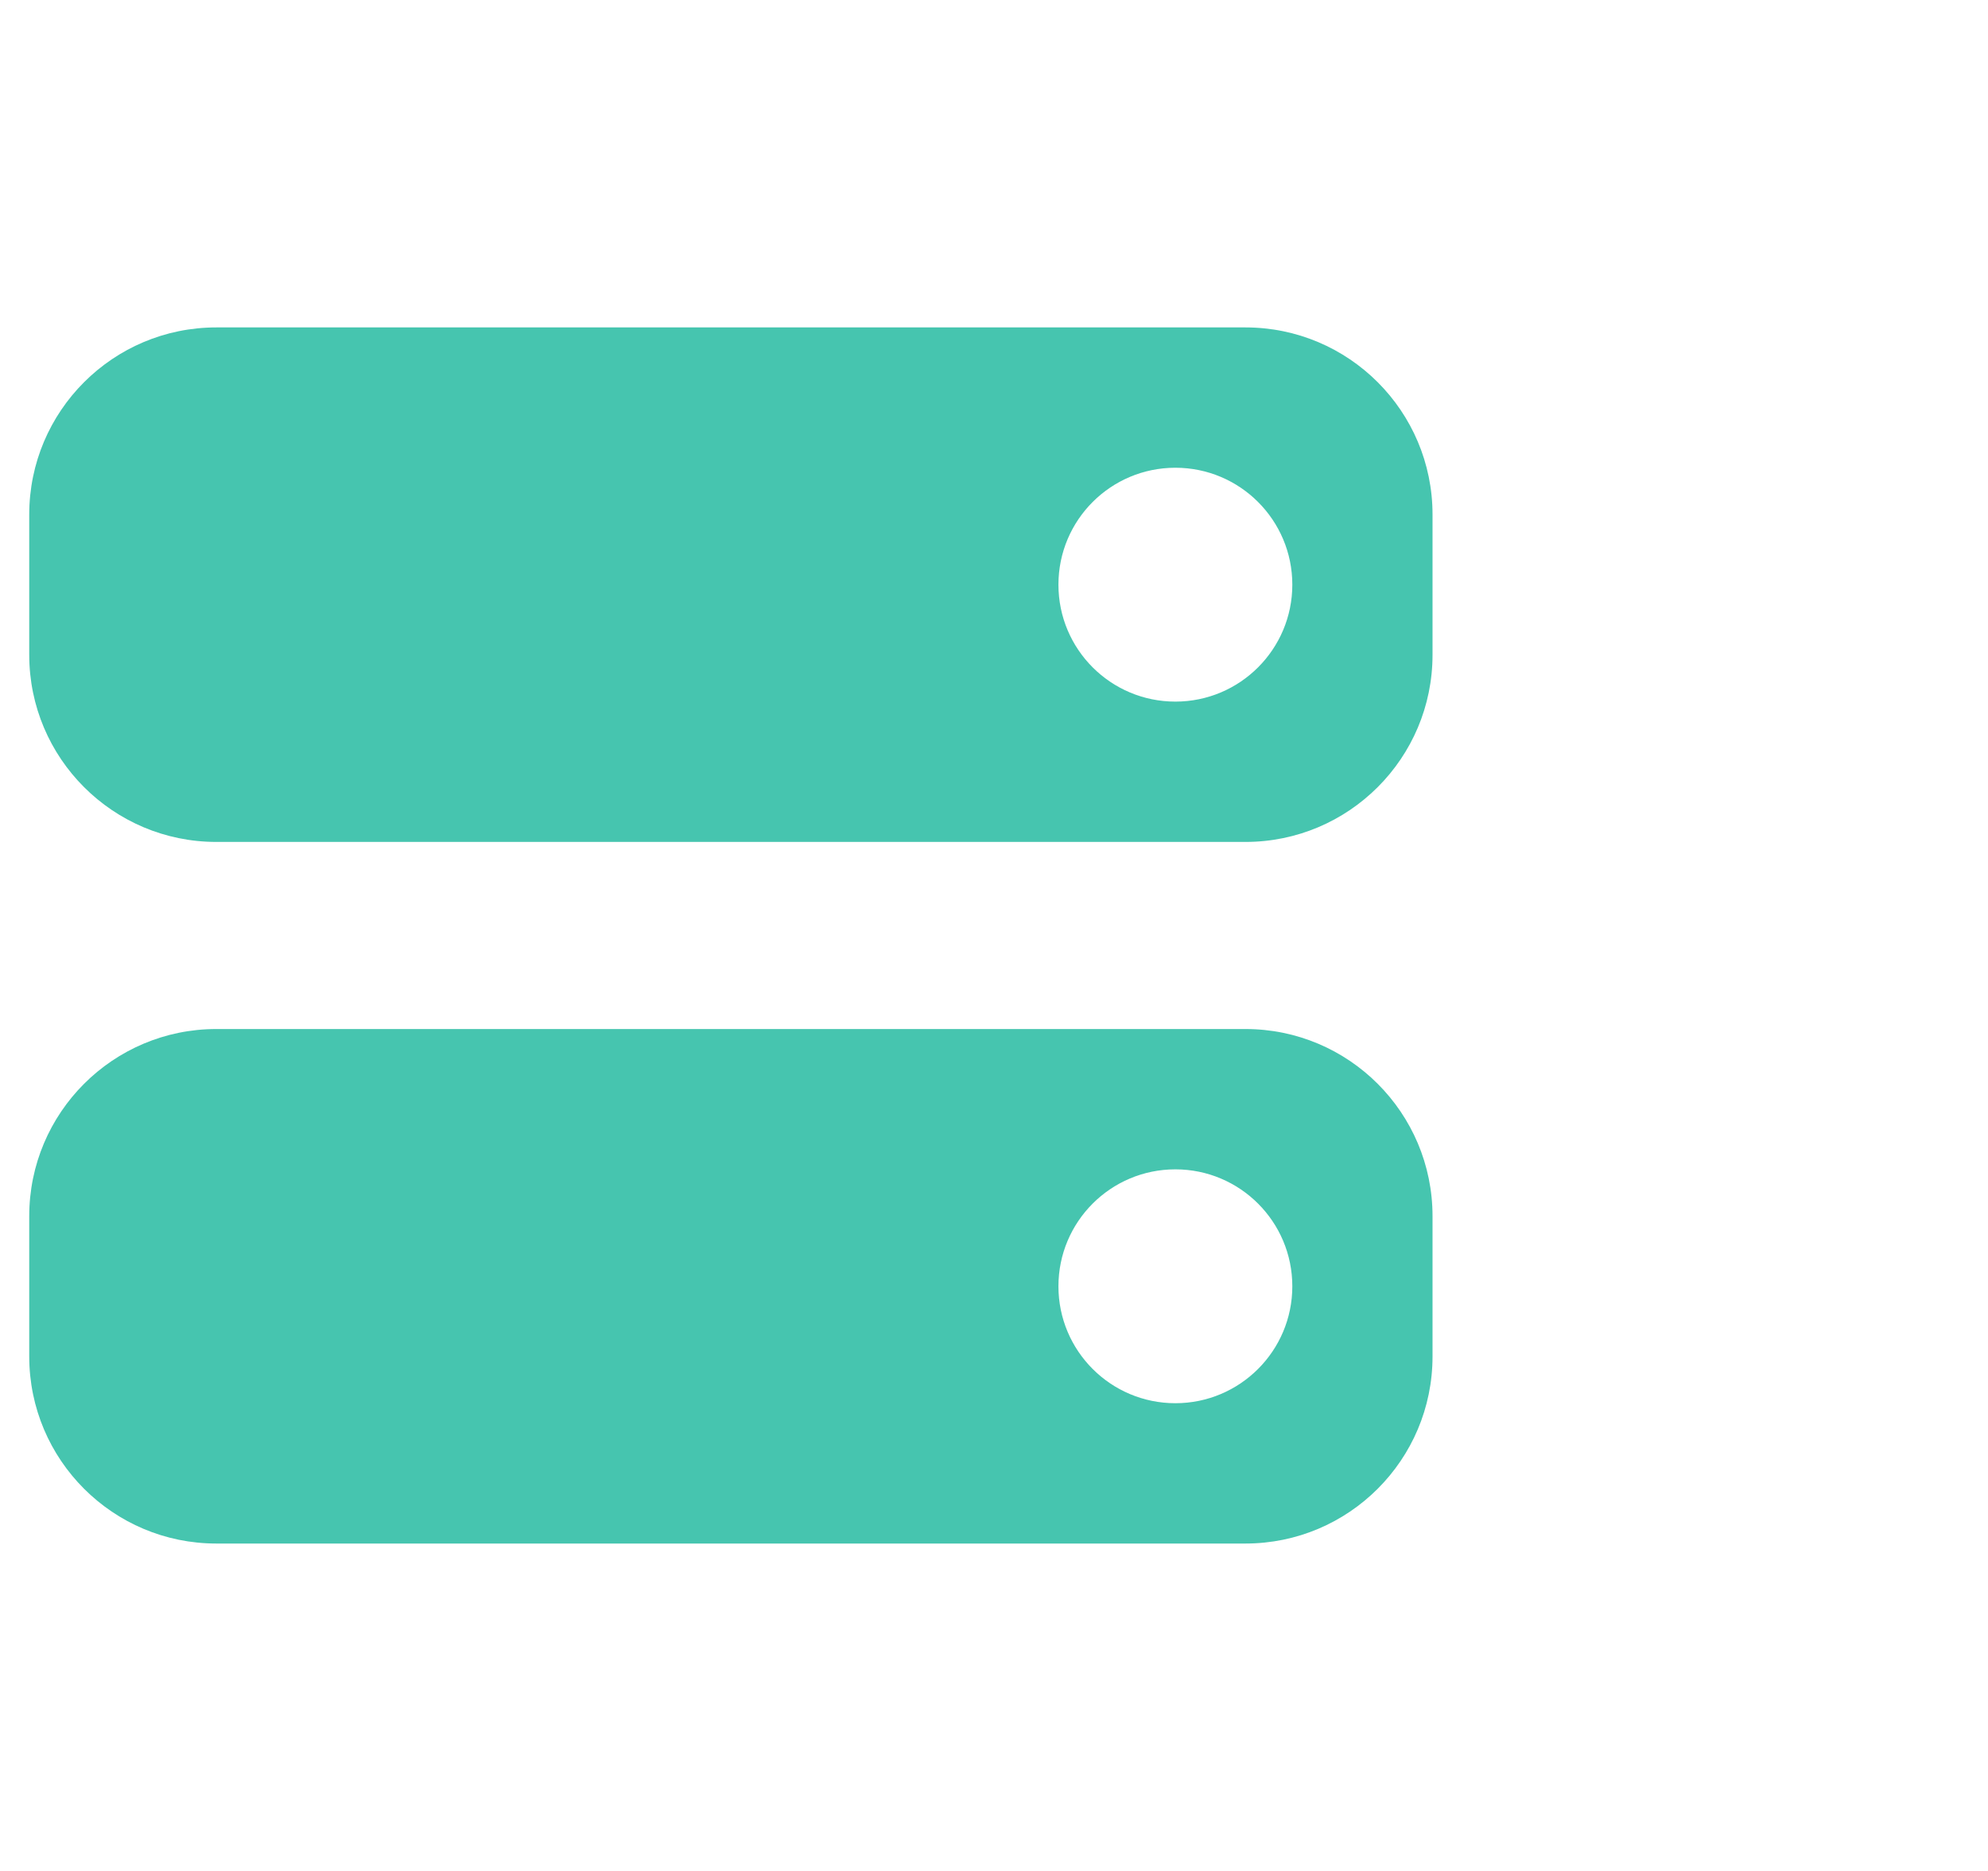 <svg width="34" height="32" viewBox="0 0 34 32" fill="none" xmlns="http://www.w3.org/2000/svg">
<g clip-path="url(#clip0_1753_4086)">
<path fill-rule="evenodd" clip-rule="evenodd" d="M21.3 5.6C23.067 5.6 24.5 7.033 24.5 8.8V11.2C24.5 12.967 23.067 14.4 21.3 14.4H3.7C1.933 14.4 0.5 12.967 0.5 11.2V8.8C0.5 7.033 1.933 5.6 3.7 5.6H21.3ZM20.102 8C18.997 8 18.102 8.895 18.102 10C18.102 11.105 18.997 12 20.102 12C21.206 12 22.102 11.105 22.102 10C22.102 8.895 21.206 8 20.102 8Z" fill="#46C5AF"/>
<path fill-rule="evenodd" clip-rule="evenodd" d="M21.3 17.6C23.067 17.6 24.5 19.033 24.5 20.8V23.2C24.5 24.968 23.067 26.4 21.3 26.4H3.7C1.933 26.4 0.5 24.968 0.5 23.2V20.8C0.5 19.033 1.933 17.6 3.7 17.6H21.3ZM20.102 20C18.997 20 18.102 20.895 18.102 22C18.102 23.105 18.997 24 20.102 24C21.206 24 22.102 23.105 22.102 22C22.102 20.895 21.206 20 20.102 20Z" fill="#46C5AF"/>
</g>
<defs>
<clipPath id="clip0_1753_4086">
<rect width="33" height="32" fill="white" transform="translate(0.5)"/>
</clipPath>
</defs>
</svg>
